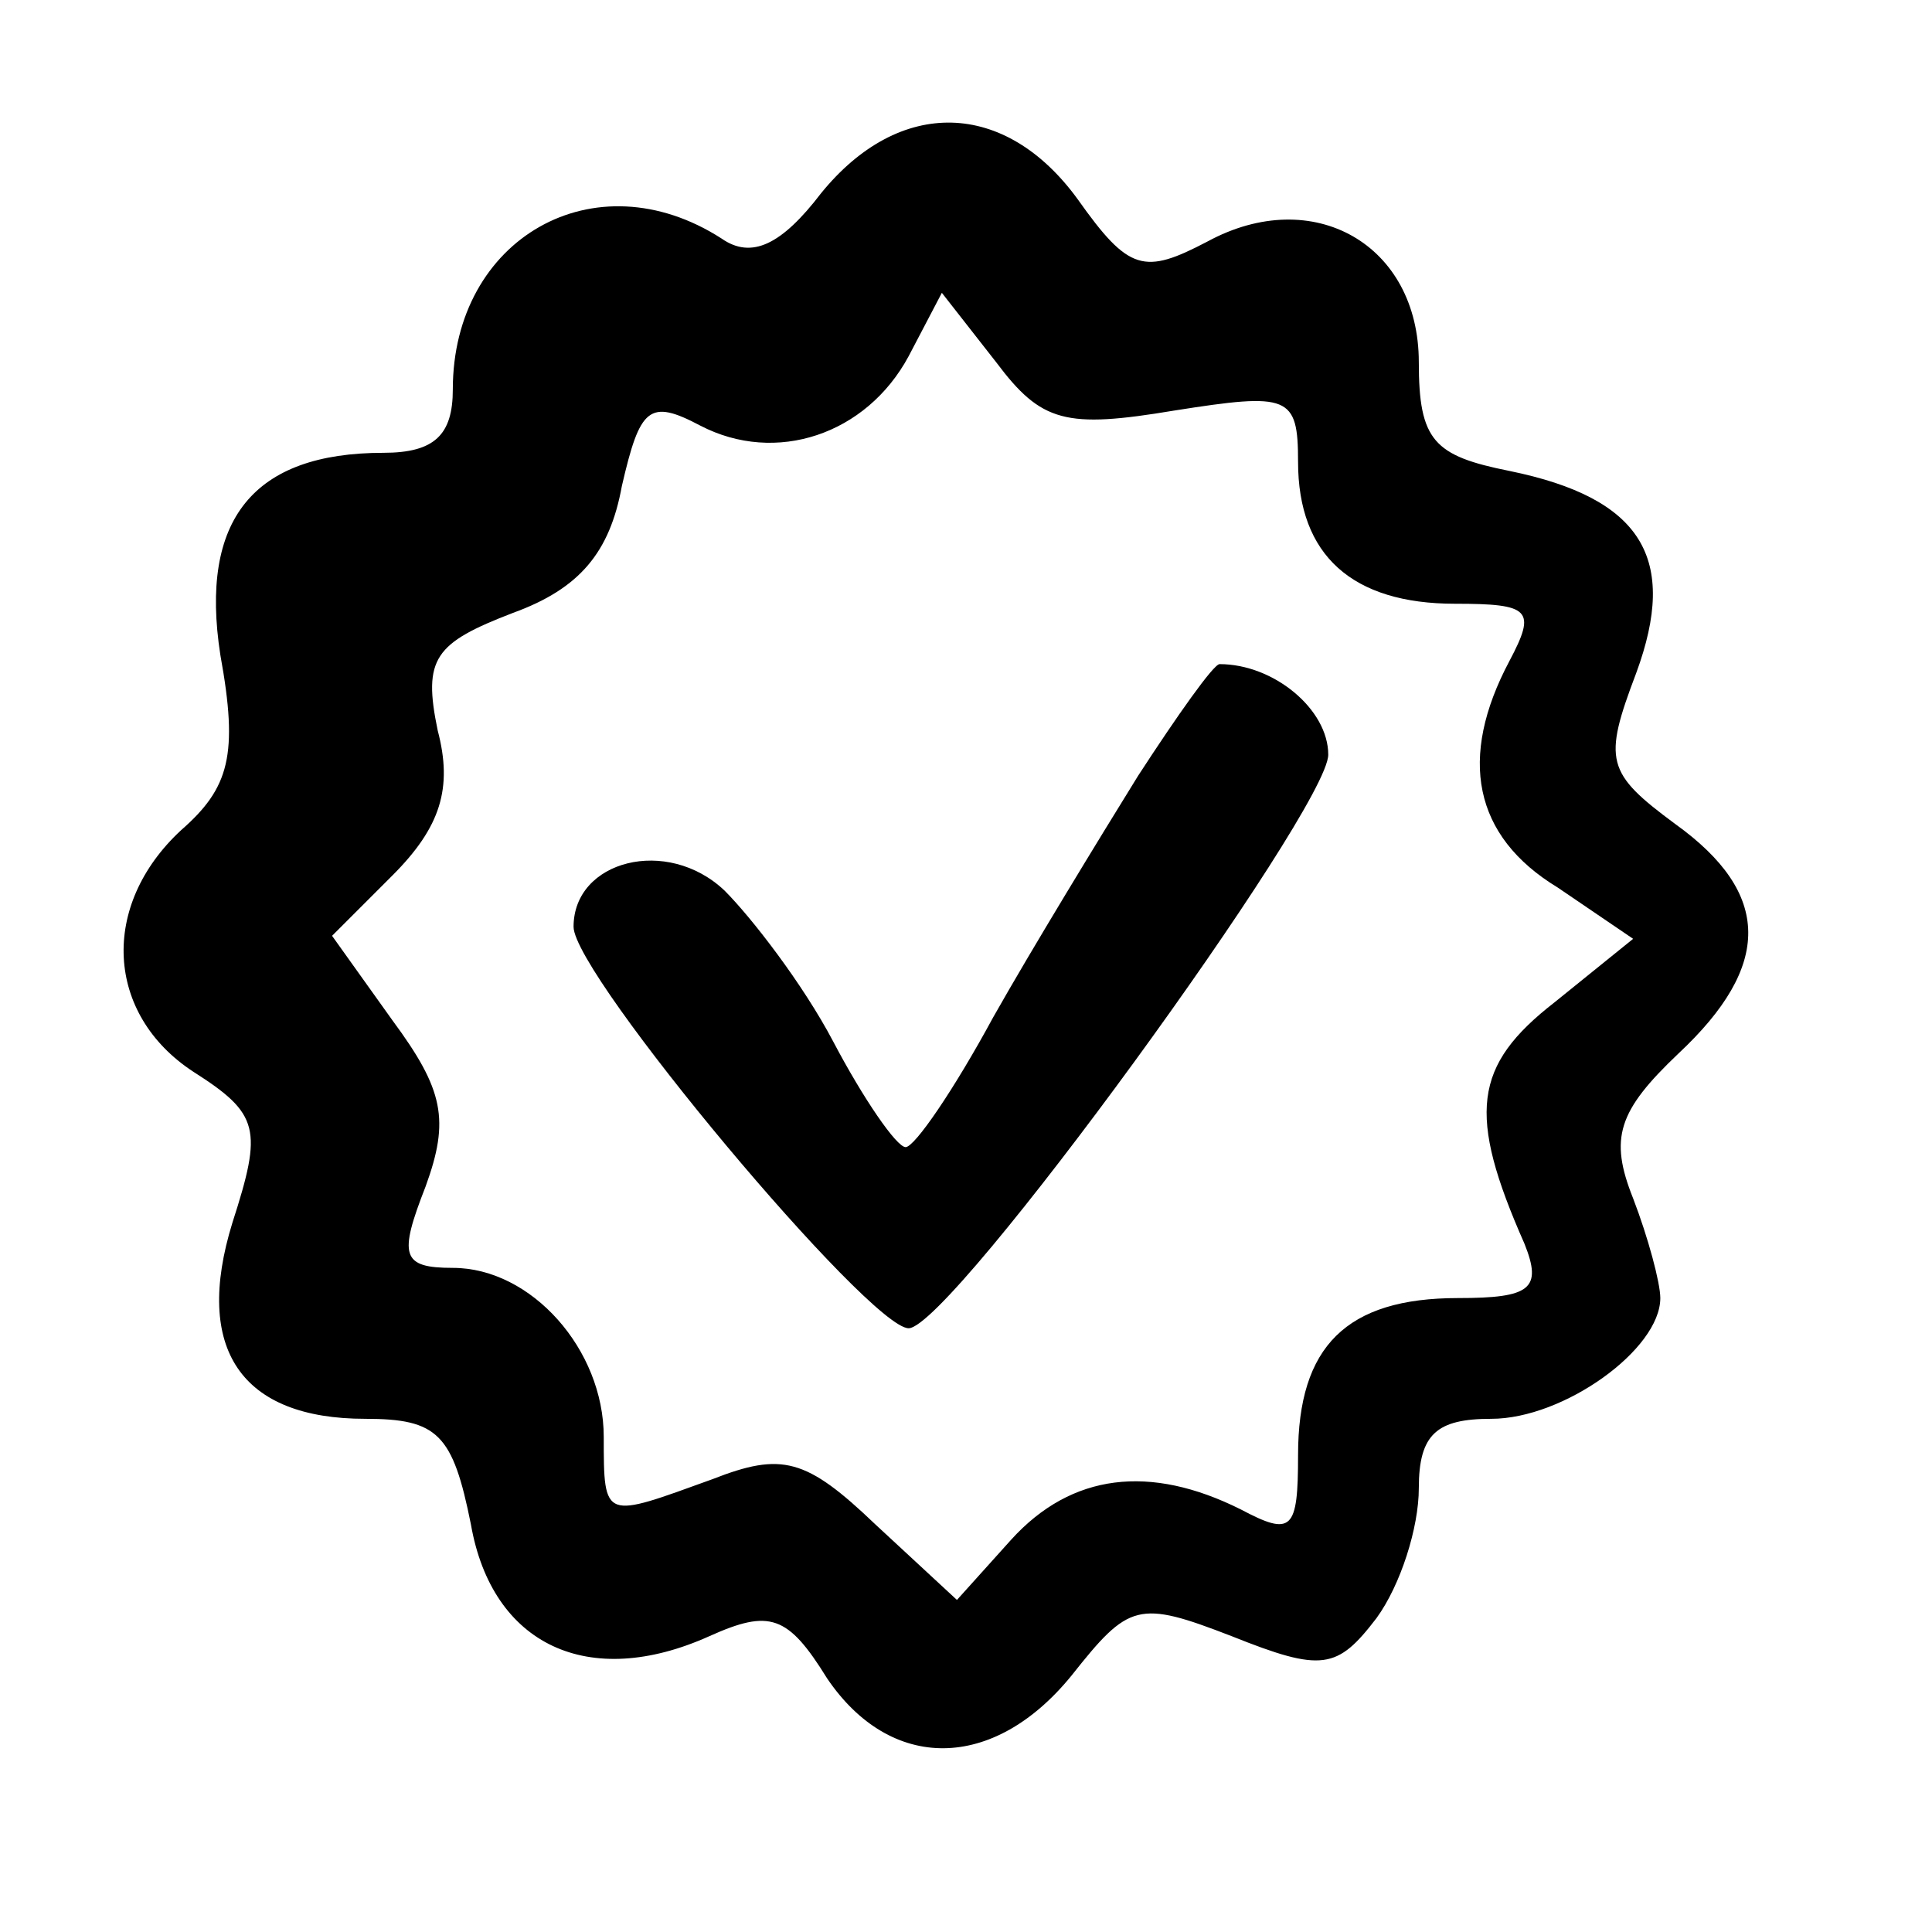<?xml version="1.0" standalone="no"?>
<!DOCTYPE svg PUBLIC "-//W3C//DTD SVG 20010904//EN"
 "http://www.w3.org/TR/2001/REC-SVG-20010904/DTD/svg10.dtd">
<svg version="1.0" xmlns="http://www.w3.org/2000/svg"
 width="64pt" height="64pt" viewBox="0 0 64 64"
 preserveAspectRatio="xMidYMid meet">

<g transform="translate(0,64) scale(0.1,-0.1)"
fill="#000000" stroke="none">
<path d="M272 576 c-13 -17 -23 -22 -33 -15 -42 27 -89 0 -89 -50 0 -15 -6
-21 -23 -21 -43 0 -61 -22 -54 -67 6 -33 3 -44 -13 -58 -27 -25 -25 -61 4 -80
22 -14 23 -19 13 -50 -13 -42 3 -65 44 -65 24 0 29 -5 35 -35 7 -40 39 -55 79
-37 20 9 26 7 39 -14 21 -31 55 -31 81 1 19 24 22 25 53 13 30 -12 35 -11 48
6 8 11 14 30 14 43 0 18 6 23 24 23 24 0 56 23 56 40 0 5 -4 20 -9 33 -8 20
-5 29 15 48 31 29 31 53 -1 76 -23 17 -24 21 -13 50 14 38 2 58 -42 67 -25 5
-30 10 -30 36 0 39 -35 59 -70 40 -21 -11 -26 -10 -43 14 -24 33 -59 34 -85 2z
m117 -72 c38 6 41 5 41 -17 0 -31 18 -47 52 -47 25 0 27 -2 18 -19 -17 -32
-12 -58 16 -75 l25 -17 -26 -21 c-27 -21 -29 -37 -10 -80 6 -15 2 -18 -22 -18
-37 0 -53 -16 -53 -52 0 -25 -2 -27 -19 -18 -30 15 -56 12 -76 -10 l-18 -20
-27 25 c-23 22 -31 24 -54 15 -36 -13 -36 -14 -36 14 0 29 -24 56 -50 56 -17
0 -18 4 -9 27 8 22 6 32 -11 55 l-20 28 20 20 c16 16 20 29 15 48 -5 24 -1 29
25 39 22 8 32 20 36 42 6 26 9 29 26 20 25 -13 55 -3 69 23 l11 21 18 -23 c15
-20 23 -22 59 -16z"/>
<path d="M377 383 c-13 -21 -35 -57 -48 -80 -13 -24 -26 -43 -29 -43 -3 0 -14
16 -24 35 -10 19 -27 41 -36 50 -19 18 -50 10 -50 -12 0 -16 98 -133 111 -133
14 0 139 172 139 190 0 15 -18 30 -36 30 -2 0 -14 -17 -27 -37z"/>
</g>
</svg>
